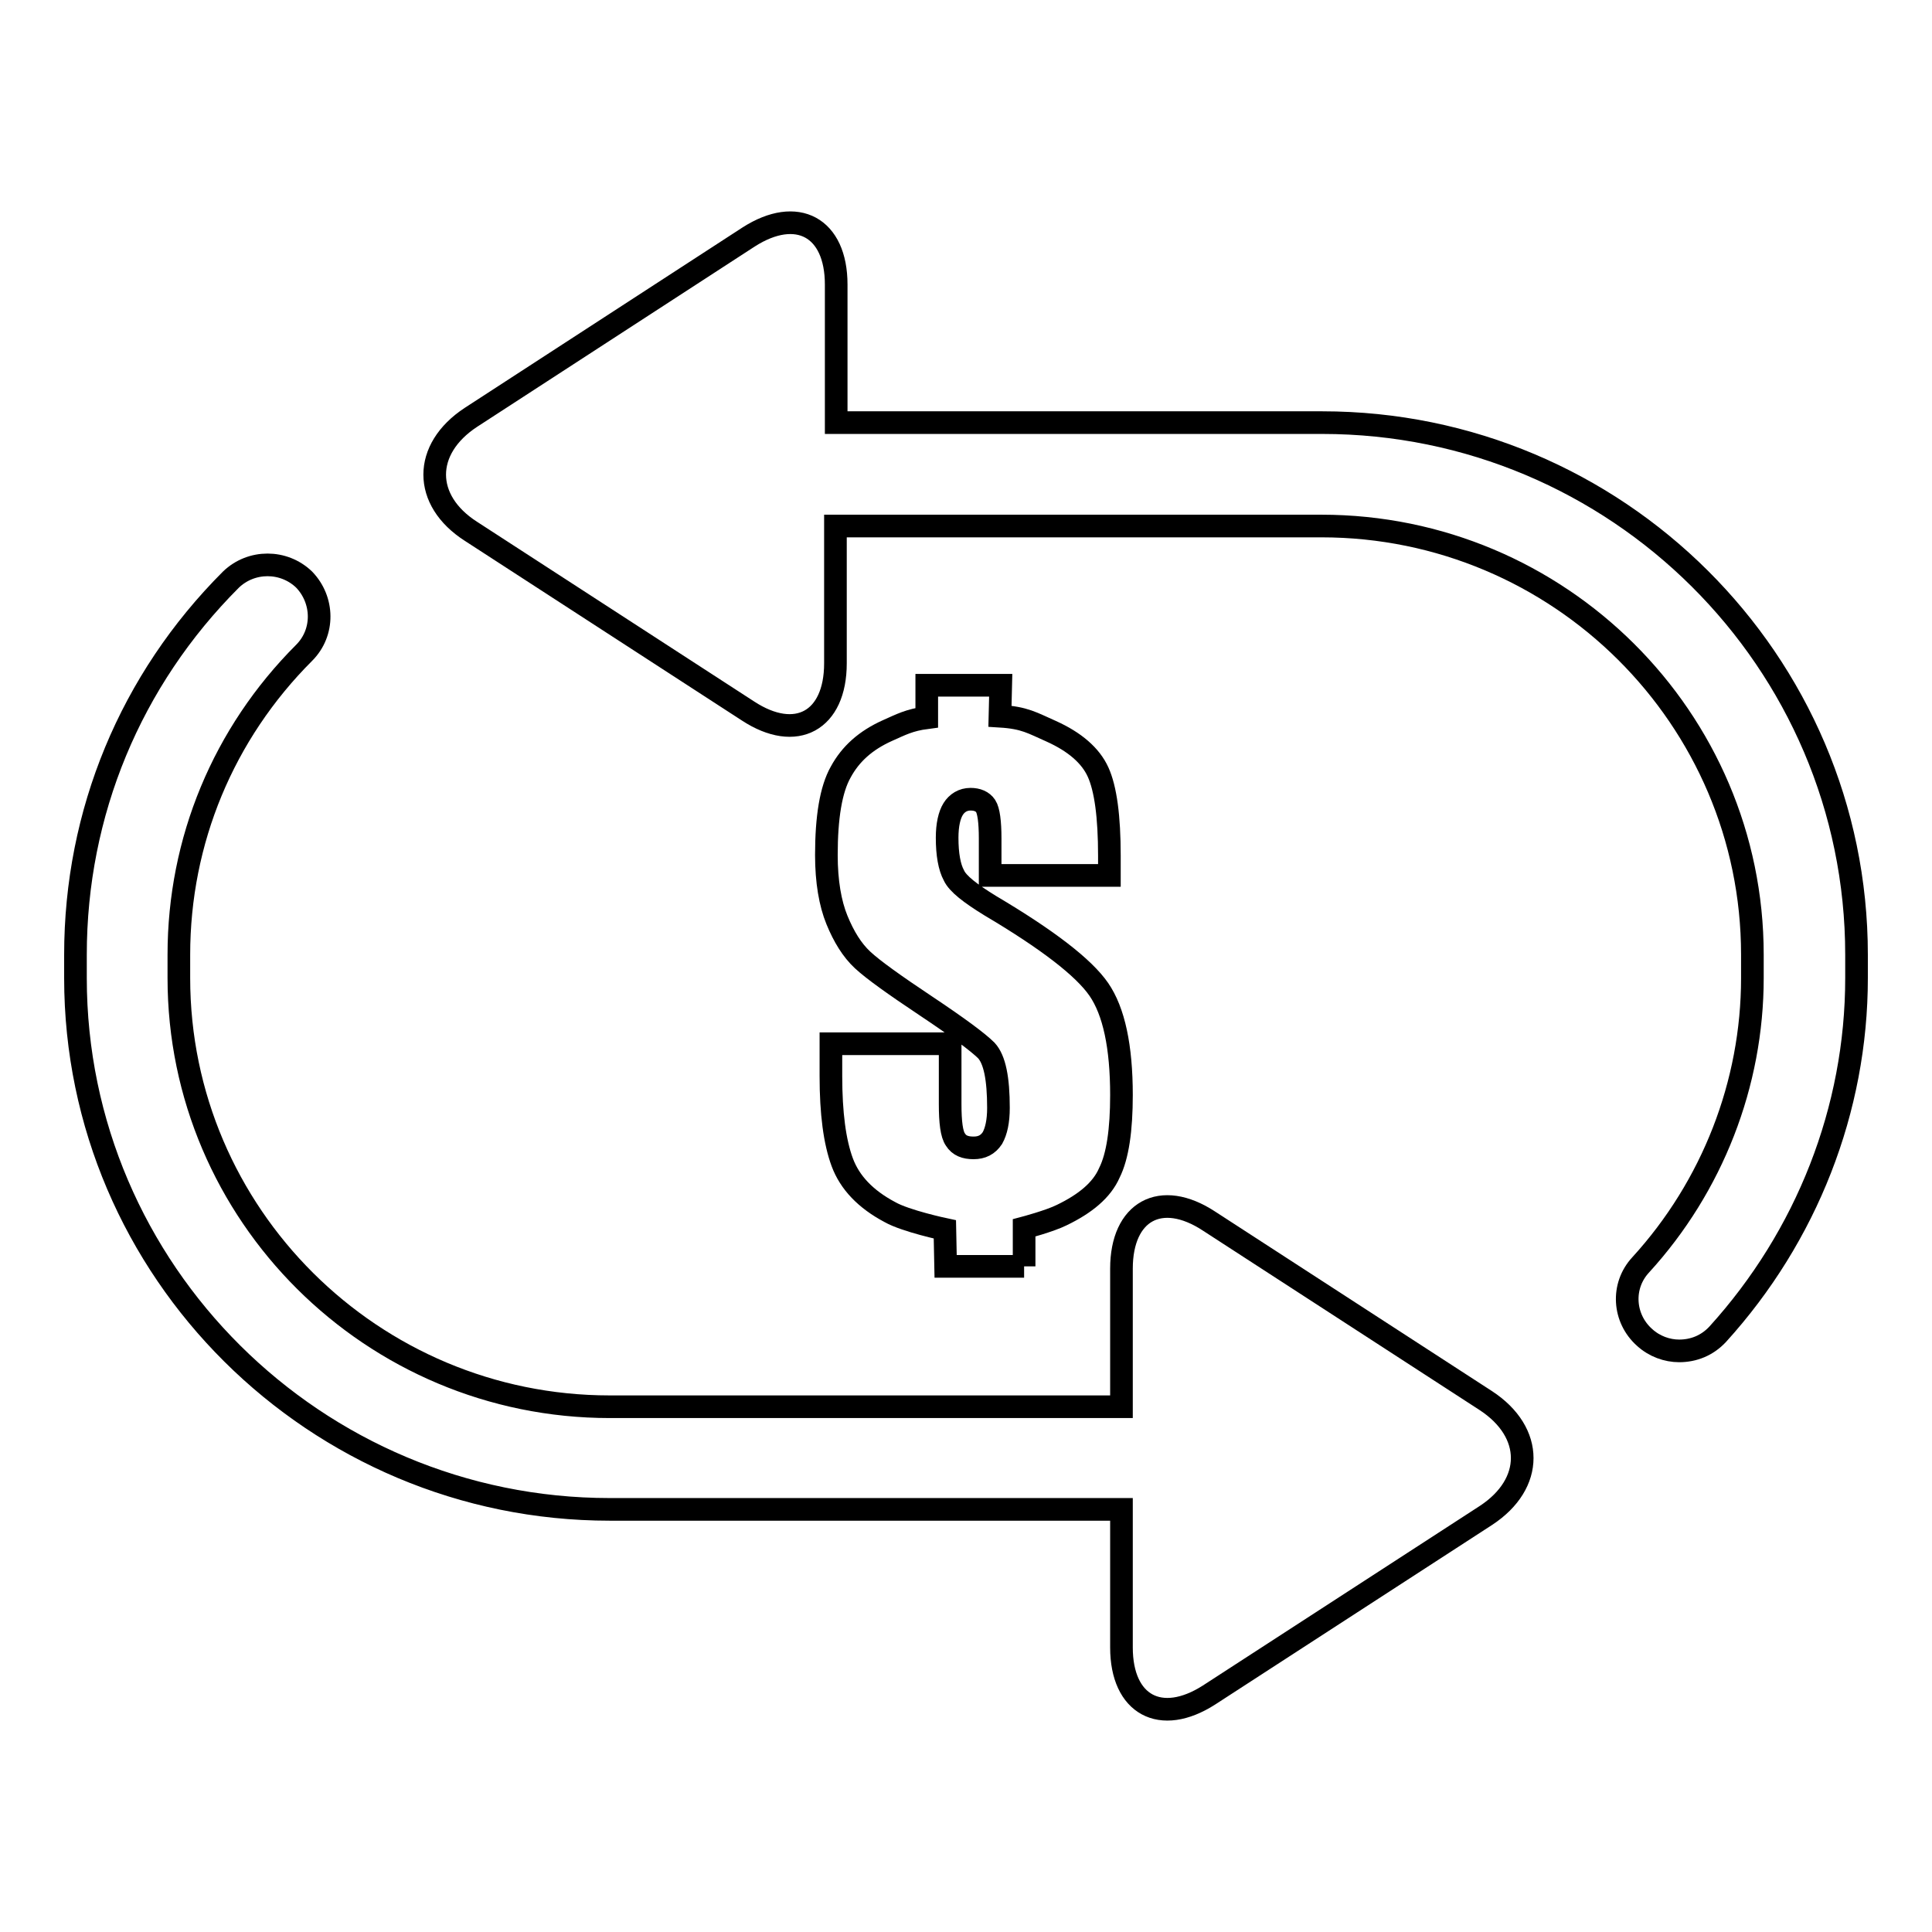 <?xml version="1.0" encoding="utf-8"?>
<!-- Svg Vector Icons : http://www.onlinewebfonts.com/icon -->
<!DOCTYPE svg PUBLIC "-//W3C//DTD SVG 1.1//EN" "http://www.w3.org/Graphics/SVG/1.1/DTD/svg11.dtd">
<svg version="1.1" xmlns="http://www.w3.org/2000/svg" xmlns:xlink="http://www.w3.org/1999/xlink" x="0px" y="0px" viewBox="0 0 256 256" enable-background="new 0 0 256 256" xml:space="preserve">
<g><g><path stroke-width="3" fill-opacity="0" stroke="#000000"  d="M196.9,185.6l-36.7-23.8c-6.4-4.2-11.6-1.3-11.6,6.3v18.3H80.8c-31.5,0-57.1-25.5-57.1-56.8v-3.1c0-15.1,5.9-29.3,16.6-40c2.7-2.7,2.6-7,0-9.7c-2.7-2.6-7-2.6-9.7,0C17.3,90.1,10,107.7,10,126.5v3.1c0,38.8,31.8,70.4,70.8,70.4h67.8v18.3c0,7.6,5.2,10.4,11.6,6.3l36.7-23.8C203.3,196.6,203.3,189.8,196.9,185.6L196.9,185.6z"/><path stroke-width="3" fill-opacity="0" stroke="#000000"  d="M175.2,56h-64.4V37.7c0-7.6-5.2-10.4-11.6-6.3L62.4,55.3c-6.4,4.2-6.4,11,0,15.1l36.7,23.8c6.4,4.2,11.6,1.3,11.6-6.3V69.7h64.4c31.5,0,57.1,25.5,57.1,56.8v3.1c0,14-5.3,27.6-14.8,38c-2.6,2.8-2.3,7.1,0.5,9.6c1.3,1.2,3,1.8,4.6,1.8c1.9,0,3.7-0.7,5.1-2.2c11.8-13,18.4-29.8,18.4-47.2v-3.1C246,87.6,214.2,56,175.2,56L175.2,56z"/><path stroke-width="3" fill-opacity="0" stroke="#000000"  d="M135.7,167.8v-5.1c0,0,3.4-0.9,5-1.7c3.1-1.5,5.3-3.3,6.3-5.6c1.1-2.2,1.6-5.7,1.6-10.3c0-6.4-1-11.1-3-14c-2-2.9-6.8-6.6-14.4-11.1c-2.6-1.6-4.3-2.9-4.8-4c-0.6-1.1-0.9-2.8-0.9-5c0-1.7,0.3-3,0.8-3.8c0.5-0.8,1.3-1.3,2.3-1.3c0.9,0,1.6,0.3,2,0.9c0.4,0.6,0.6,2.1,0.6,4.3v4.9h15.8v-2.6c0-5.2-0.5-8.9-1.5-11.1c-1-2.2-3.1-4-6.2-5.4c-2.5-1.1-3.5-1.8-6.8-2l0.1-4.1h-9.8v4.3c-2.3,0.3-3.4,0.9-5.2,1.7c-2.9,1.3-4.9,3.1-6.2,5.5c-1.3,2.3-1.9,6-1.9,11c0,3.5,0.5,6.4,1.4,8.6c0.9,2.2,2,4,3.4,5.3c1.4,1.3,4.2,3.3,8.4,6.1c4.2,2.8,6.9,4.8,8,5.9c1.1,1.2,1.6,3.7,1.6,7.6c0,1.8-0.3,3.1-0.8,4c-0.6,0.9-1.4,1.3-2.5,1.3s-1.9-0.3-2.4-1.1c-0.5-0.7-0.7-2.3-0.7-4.7v-8h-15.8v4.3c0,4.9,0.5,8.7,1.5,11.4c1,2.7,3.1,4.9,6.3,6.6c2.1,1.2,7.3,2.3,7.3,2.3l0.1,4.9L135.7,167.8"/></g></g>
</svg>
